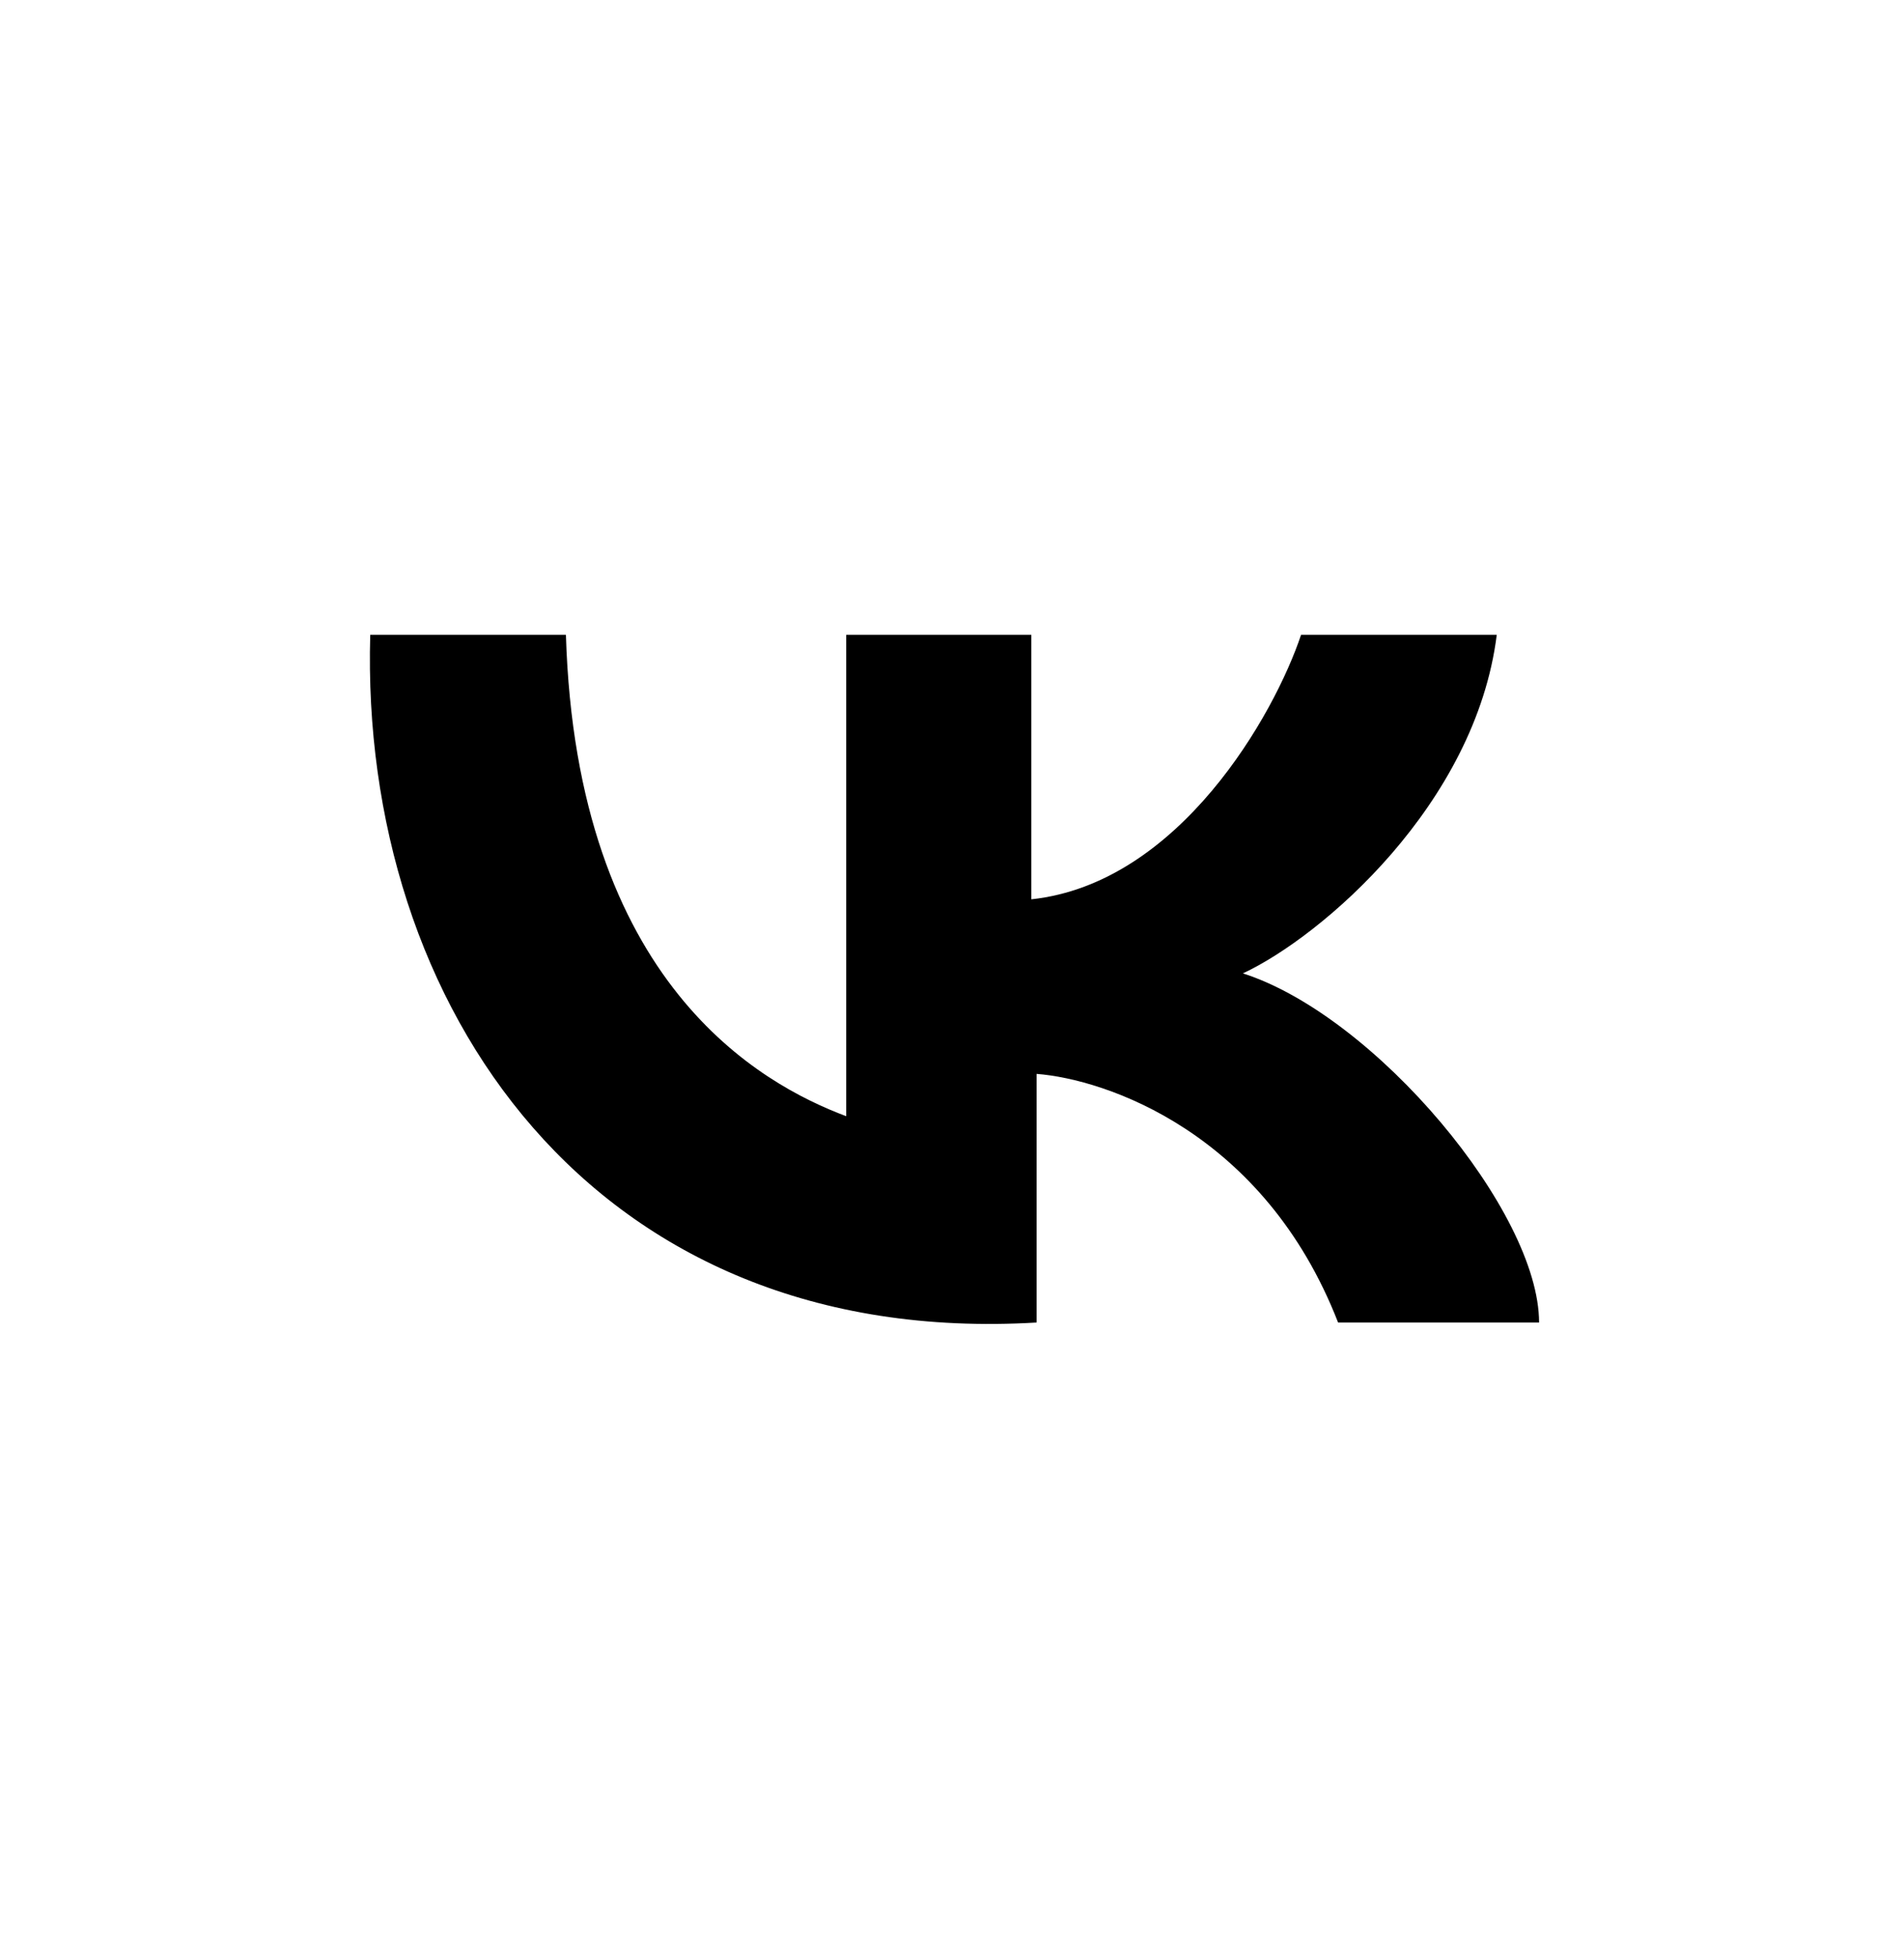 <?xml version="1.0" encoding="UTF-8"?> <svg xmlns="http://www.w3.org/2000/svg" xmlns:xlink="http://www.w3.org/1999/xlink" version="1.1" id="Слой_1" x="0px" y="0px" viewBox="0 0 36 37" style="enable-background:new 0 0 36 37;" xml:space="preserve"> <path d="M16,21.1V12h3.5v5c2.8-0.3,4.6-3.5,5.1-5h3.7c-0.4,3.2-3.3,5.7-4.8,6.4c2.5,0.8,5.6,4.5,5.6,6.6h-3.8 c-1.4-3.6-4.4-4.6-5.7-4.7V25C11.2,25.5,6.8,19,7,12h3.7C10.9,18.6,14.4,20.5,16,21.1z"></path> </svg> 
